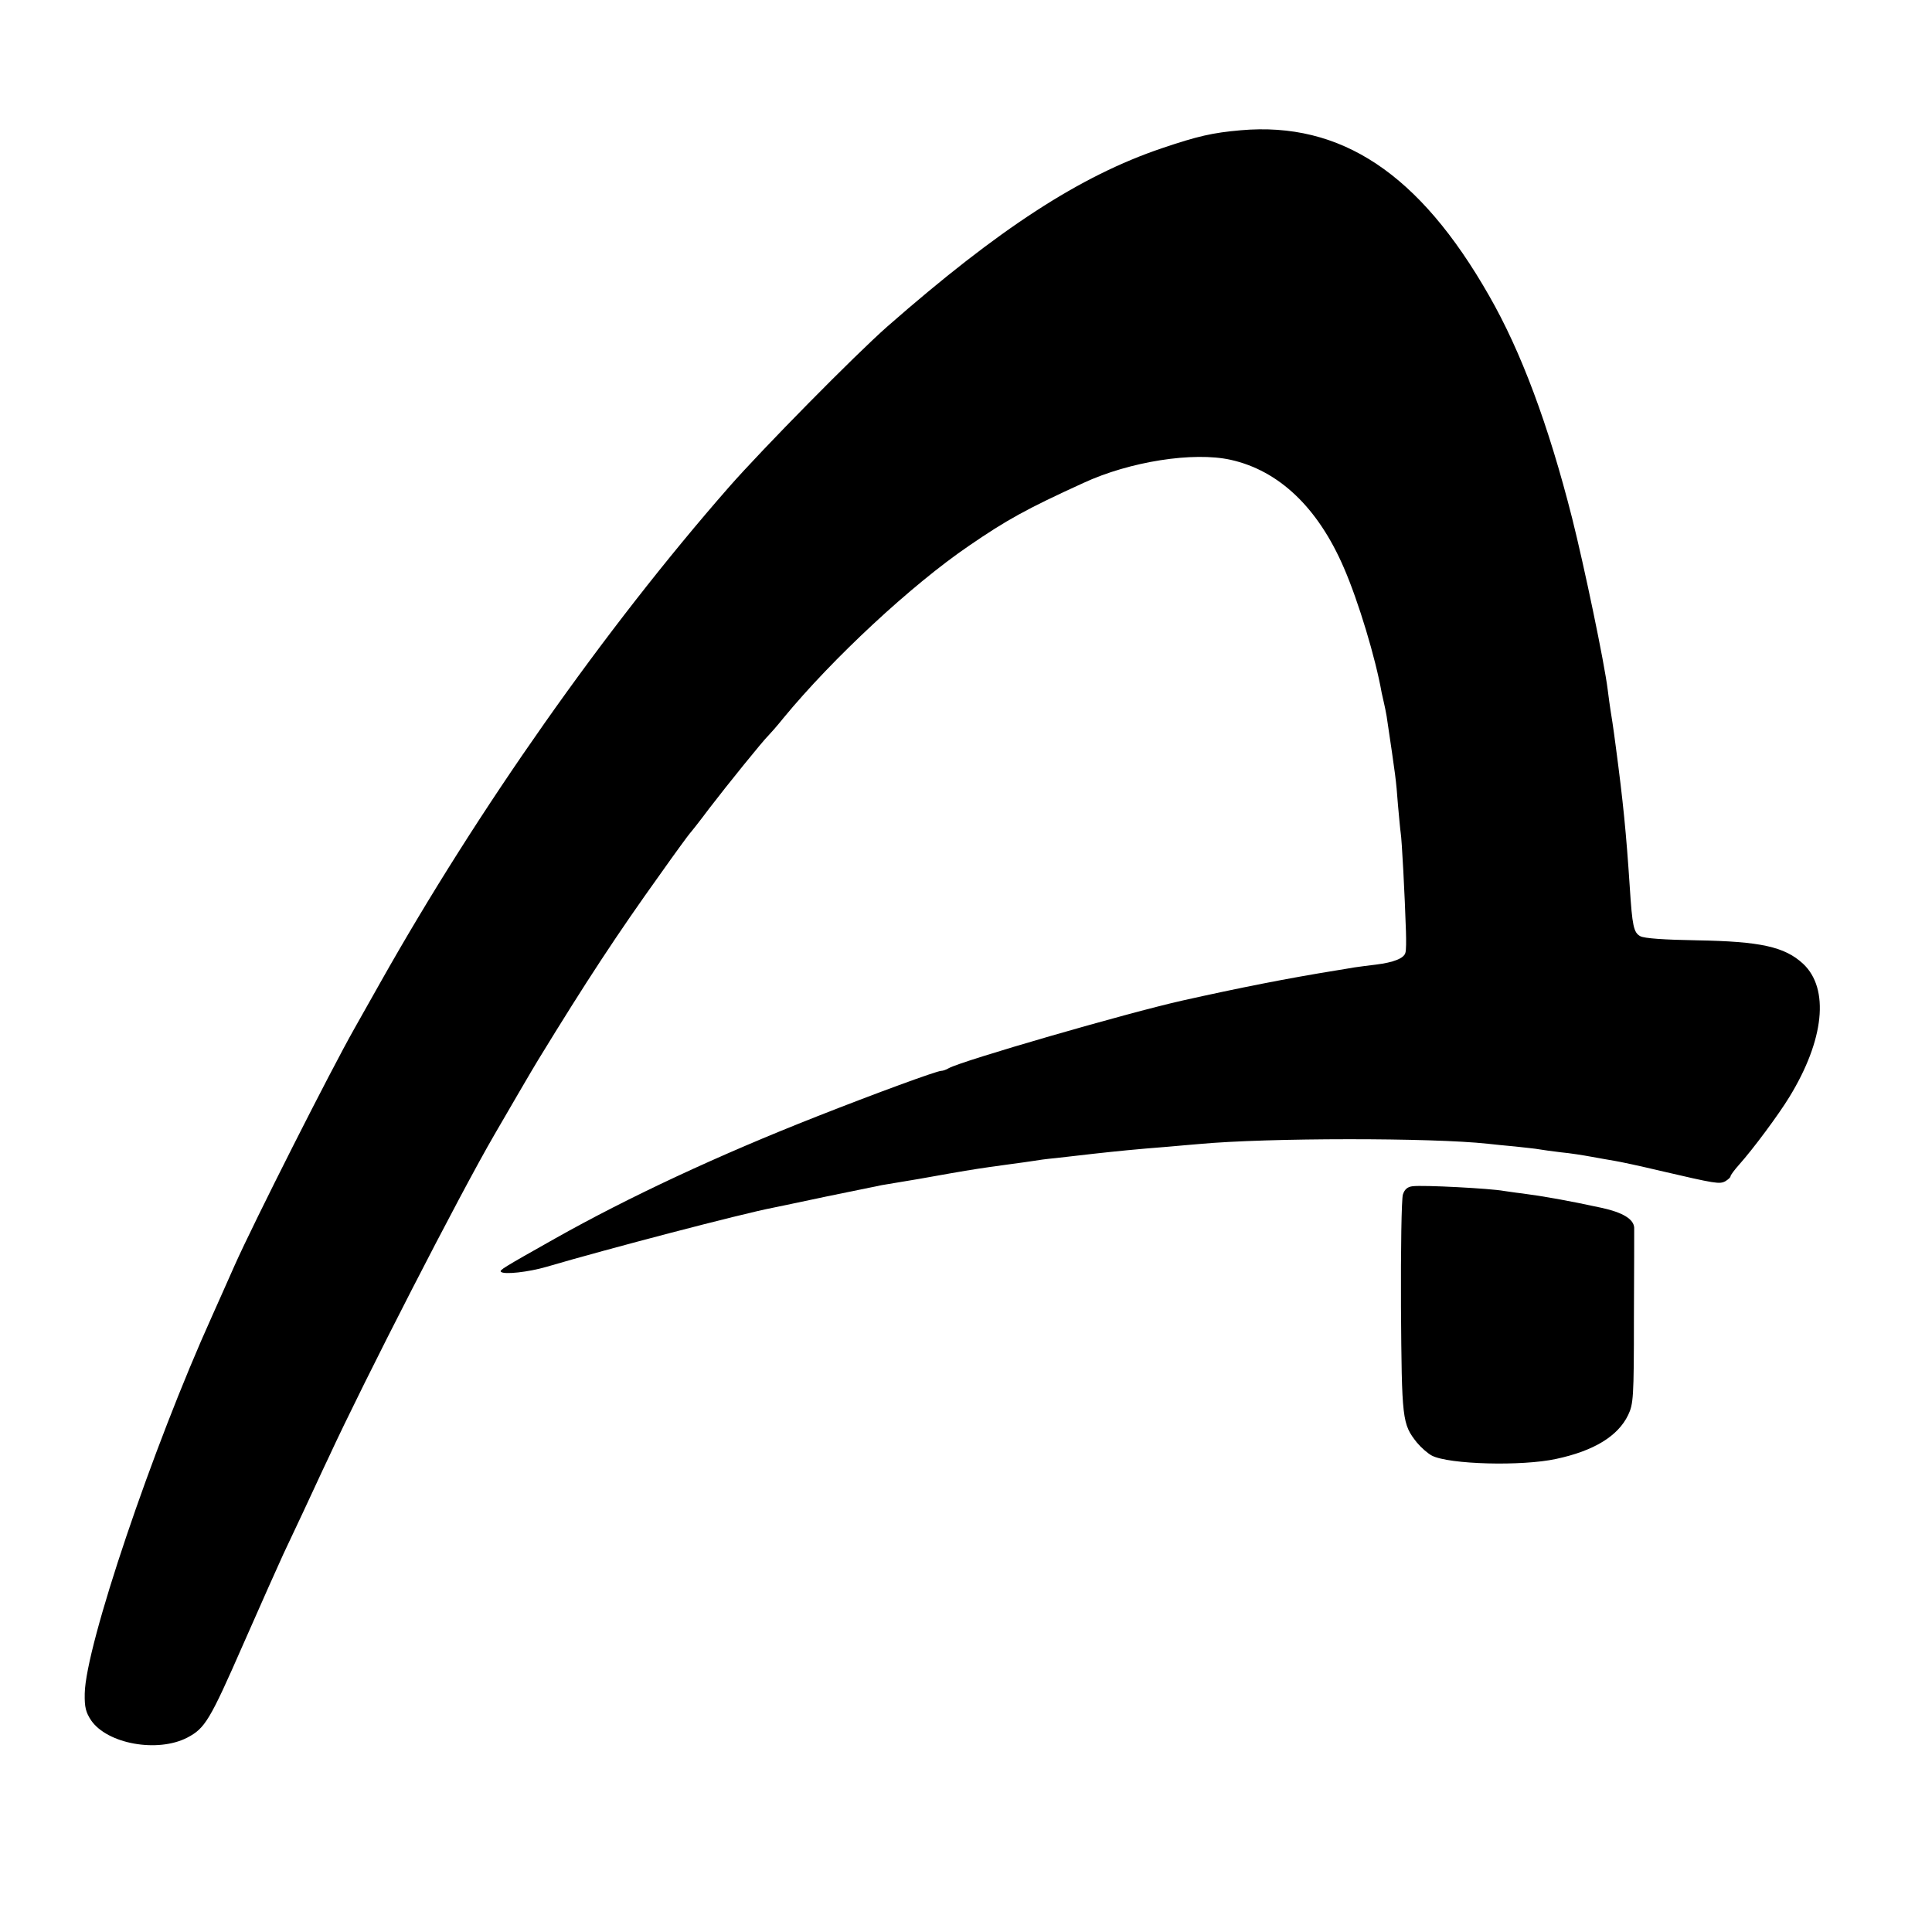 <?xml version="1.0" standalone="no"?>
<!DOCTYPE svg PUBLIC "-//W3C//DTD SVG 20010904//EN"
 "http://www.w3.org/TR/2001/REC-SVG-20010904/DTD/svg10.dtd">
<svg version="1.0" xmlns="http://www.w3.org/2000/svg"
 width="700pt" height="700pt" viewBox="0 0 700 700"
 preserveAspectRatio="xMidYMid meet">
<g transform="translate(0,700) scale(0.1,-0.1)"
fill="#000000" stroke="none">
<path d="M4495 6528 c-102 -9 -155 -21 -285 -65 -296 -100 -590 -291 -995
-646 -117 -103 -453 -444 -574 -582 -451 -515 -910 -1168 -1263 -1795 -14 -25
-56 -99 -93 -165 -88 -155 -366 -705 -435 -860 -29 -66 -66 -148 -81 -182
-217 -480 -459 -1196 -462 -1369 -1 -50 4 -68 23 -97 59 -86 241 -118 348 -63
65 34 82 62 203 338 66 150 132 298 146 328 14 30 47 100 73 155 26 55 66 143
91 195 127 275 473 950 601 1170 30 52 147 253 158 270 175 286 286 455 443
674 55 78 103 143 106 146 3 3 35 43 70 90 69 90 197 248 215 265 6 6 31 34
55 64 178 216 463 481 671 623 137 94 209 134 415 228 168 78 399 114 534 84
175 -39 316 -173 410 -391 53 -122 115 -328 137 -453 3 -14 7 -32 9 -40 2 -8
6 -28 9 -45 33 -222 34 -228 41 -321 4 -43 8 -89 10 -102 4 -22 15 -228 19
-357 1 -33 1 -68 -2 -77 -5 -20 -42 -35 -107 -43 -27 -3 -62 -8 -77 -10 -16
-3 -43 -7 -60 -10 -186 -30 -357 -64 -563 -110 -205 -46 -798 -218 -847 -245
-10 -6 -22 -10 -28 -10 -16 0 -242 -83 -450 -165 -356 -140 -682 -292 -950
-443 -190 -107 -201 -114 -195 -120 11 -11 100 -1 165 18 221 65 706 192 820
214 14 3 102 21 195 41 94 19 184 38 200 41 99 16 173 29 250 43 81 14 106 18
201 31 44 6 89 12 100 14 10 2 46 7 79 10 33 4 96 11 140 16 82 9 150 16 265
25 36 3 88 8 115 10 248 23 844 23 1045 1 19 -2 64 -7 100 -10 36 -4 75 -8 85
-10 11 -2 47 -7 80 -11 33 -3 83 -11 110 -16 28 -5 66 -12 85 -15 19 -3 94
-19 165 -36 202 -47 215 -49 236 -38 10 6 19 14 19 18 0 4 14 23 31 42 51 57
143 181 182 245 127 207 146 393 50 483 -67 62 -155 81 -385 85 -119 2 -191 7
-205 15 -24 13 -29 37 -38 177 -13 198 -24 309 -51 512 -8 62 -17 121 -19 131
-2 11 -6 43 -10 73 -12 98 -85 447 -129 622 -86 339 -185 604 -301 806 -252
442 -536 631 -900 599z"/>
<path d="M5118 2702 c-18 -2 -29 -11 -35 -30 -5 -15 -8 -198 -7 -407 3 -410 4
-424 58 -492 15 -18 39 -39 54 -47 62 -32 326 -39 450 -12 136 29 224 82 261
159 19 40 21 61 21 352 1 171 1 318 1 327 -2 31 -41 55 -119 72 -120 26 -210
42 -287 52 -27 3 -57 8 -66 9 -48 9 -293 22 -331 17z"/>
</g>
</svg>
